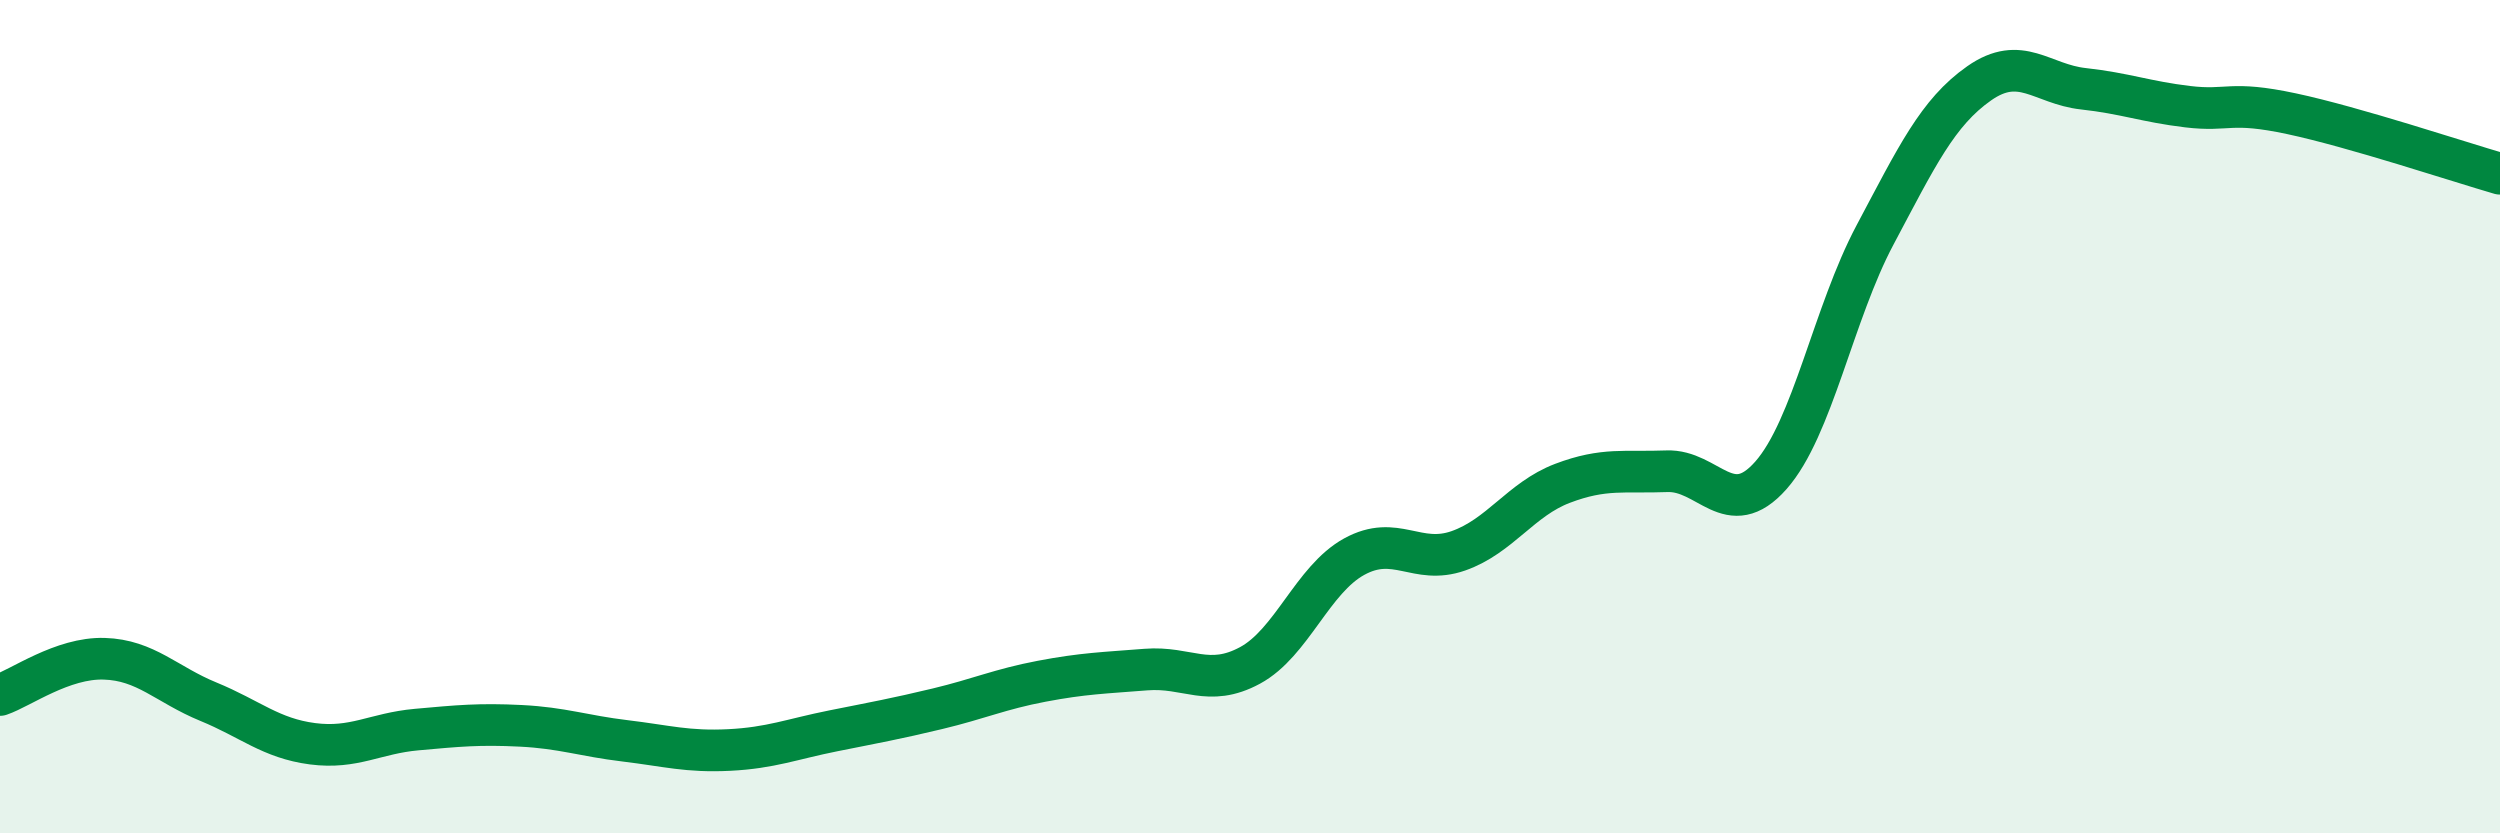 
    <svg width="60" height="20" viewBox="0 0 60 20" xmlns="http://www.w3.org/2000/svg">
      <path
        d="M 0,16.68 C 0.5,16.51 1.5,15.78 2.5,15.81 C 3.5,15.84 4,16.43 5,16.84 C 6,17.25 6.5,17.72 7.5,17.85 C 8.5,17.98 9,17.6 10,17.51 C 11,17.42 11.5,17.37 12.5,17.42 C 13.5,17.47 14,17.66 15,17.78 C 16,17.9 16.5,18.05 17.5,18 C 18.5,17.95 19,17.74 20,17.54 C 21,17.34 21.5,17.25 22.5,17.01 C 23.5,16.77 24,16.54 25,16.35 C 26,16.16 26.5,16.15 27.5,16.07 C 28.5,15.99 29,16.51 30,15.97 C 31,15.43 31.5,13.91 32.5,13.36 C 33.5,12.81 34,13.57 35,13.22 C 36,12.87 36.5,11.98 37.5,11.6 C 38.5,11.22 39,11.35 40,11.31 C 41,11.27 41.5,12.54 42.5,11.41 C 43.5,10.28 44,7.52 45,5.64 C 46,3.76 46.5,2.7 47.5,2 C 48.5,1.3 49,2.02 50,2.13 C 51,2.24 51.5,2.44 52.5,2.56 C 53.5,2.68 53.5,2.41 55,2.73 C 56.5,3.05 59,3.88 60,4.17L60 20L0 20Z"
        fill="#008740"
        opacity="0.1"
        stroke-linecap="round"
        stroke-linejoin="round"
      />
      <path
        d="M 0,16.68 C 0.5,16.51 1.5,15.78 2.5,15.81 C 3.5,15.84 4,16.43 5,16.84 C 6,17.25 6.5,17.72 7.5,17.85 C 8.5,17.98 9,17.6 10,17.51 C 11,17.42 11.5,17.37 12.5,17.42 C 13.5,17.47 14,17.66 15,17.78 C 16,17.9 16.5,18.05 17.5,18 C 18.5,17.95 19,17.74 20,17.54 C 21,17.34 21.5,17.25 22.5,17.01 C 23.5,16.77 24,16.54 25,16.35 C 26,16.16 26.5,16.15 27.5,16.07 C 28.5,15.99 29,16.51 30,15.97 C 31,15.43 31.5,13.91 32.5,13.36 C 33.5,12.81 34,13.57 35,13.22 C 36,12.87 36.5,11.98 37.5,11.6 C 38.5,11.22 39,11.35 40,11.31 C 41,11.27 41.5,12.54 42.5,11.41 C 43.5,10.28 44,7.52 45,5.64 C 46,3.76 46.5,2.7 47.5,2 C 48.5,1.3 49,2.02 50,2.13 C 51,2.24 51.5,2.44 52.5,2.56 C 53.5,2.68 53.5,2.41 55,2.73 C 56.5,3.05 59,3.88 60,4.17"
        stroke="#008740"
        stroke-width="1"
        fill="none"
        stroke-linecap="round"
        stroke-linejoin="round"
      />
    </svg>
  